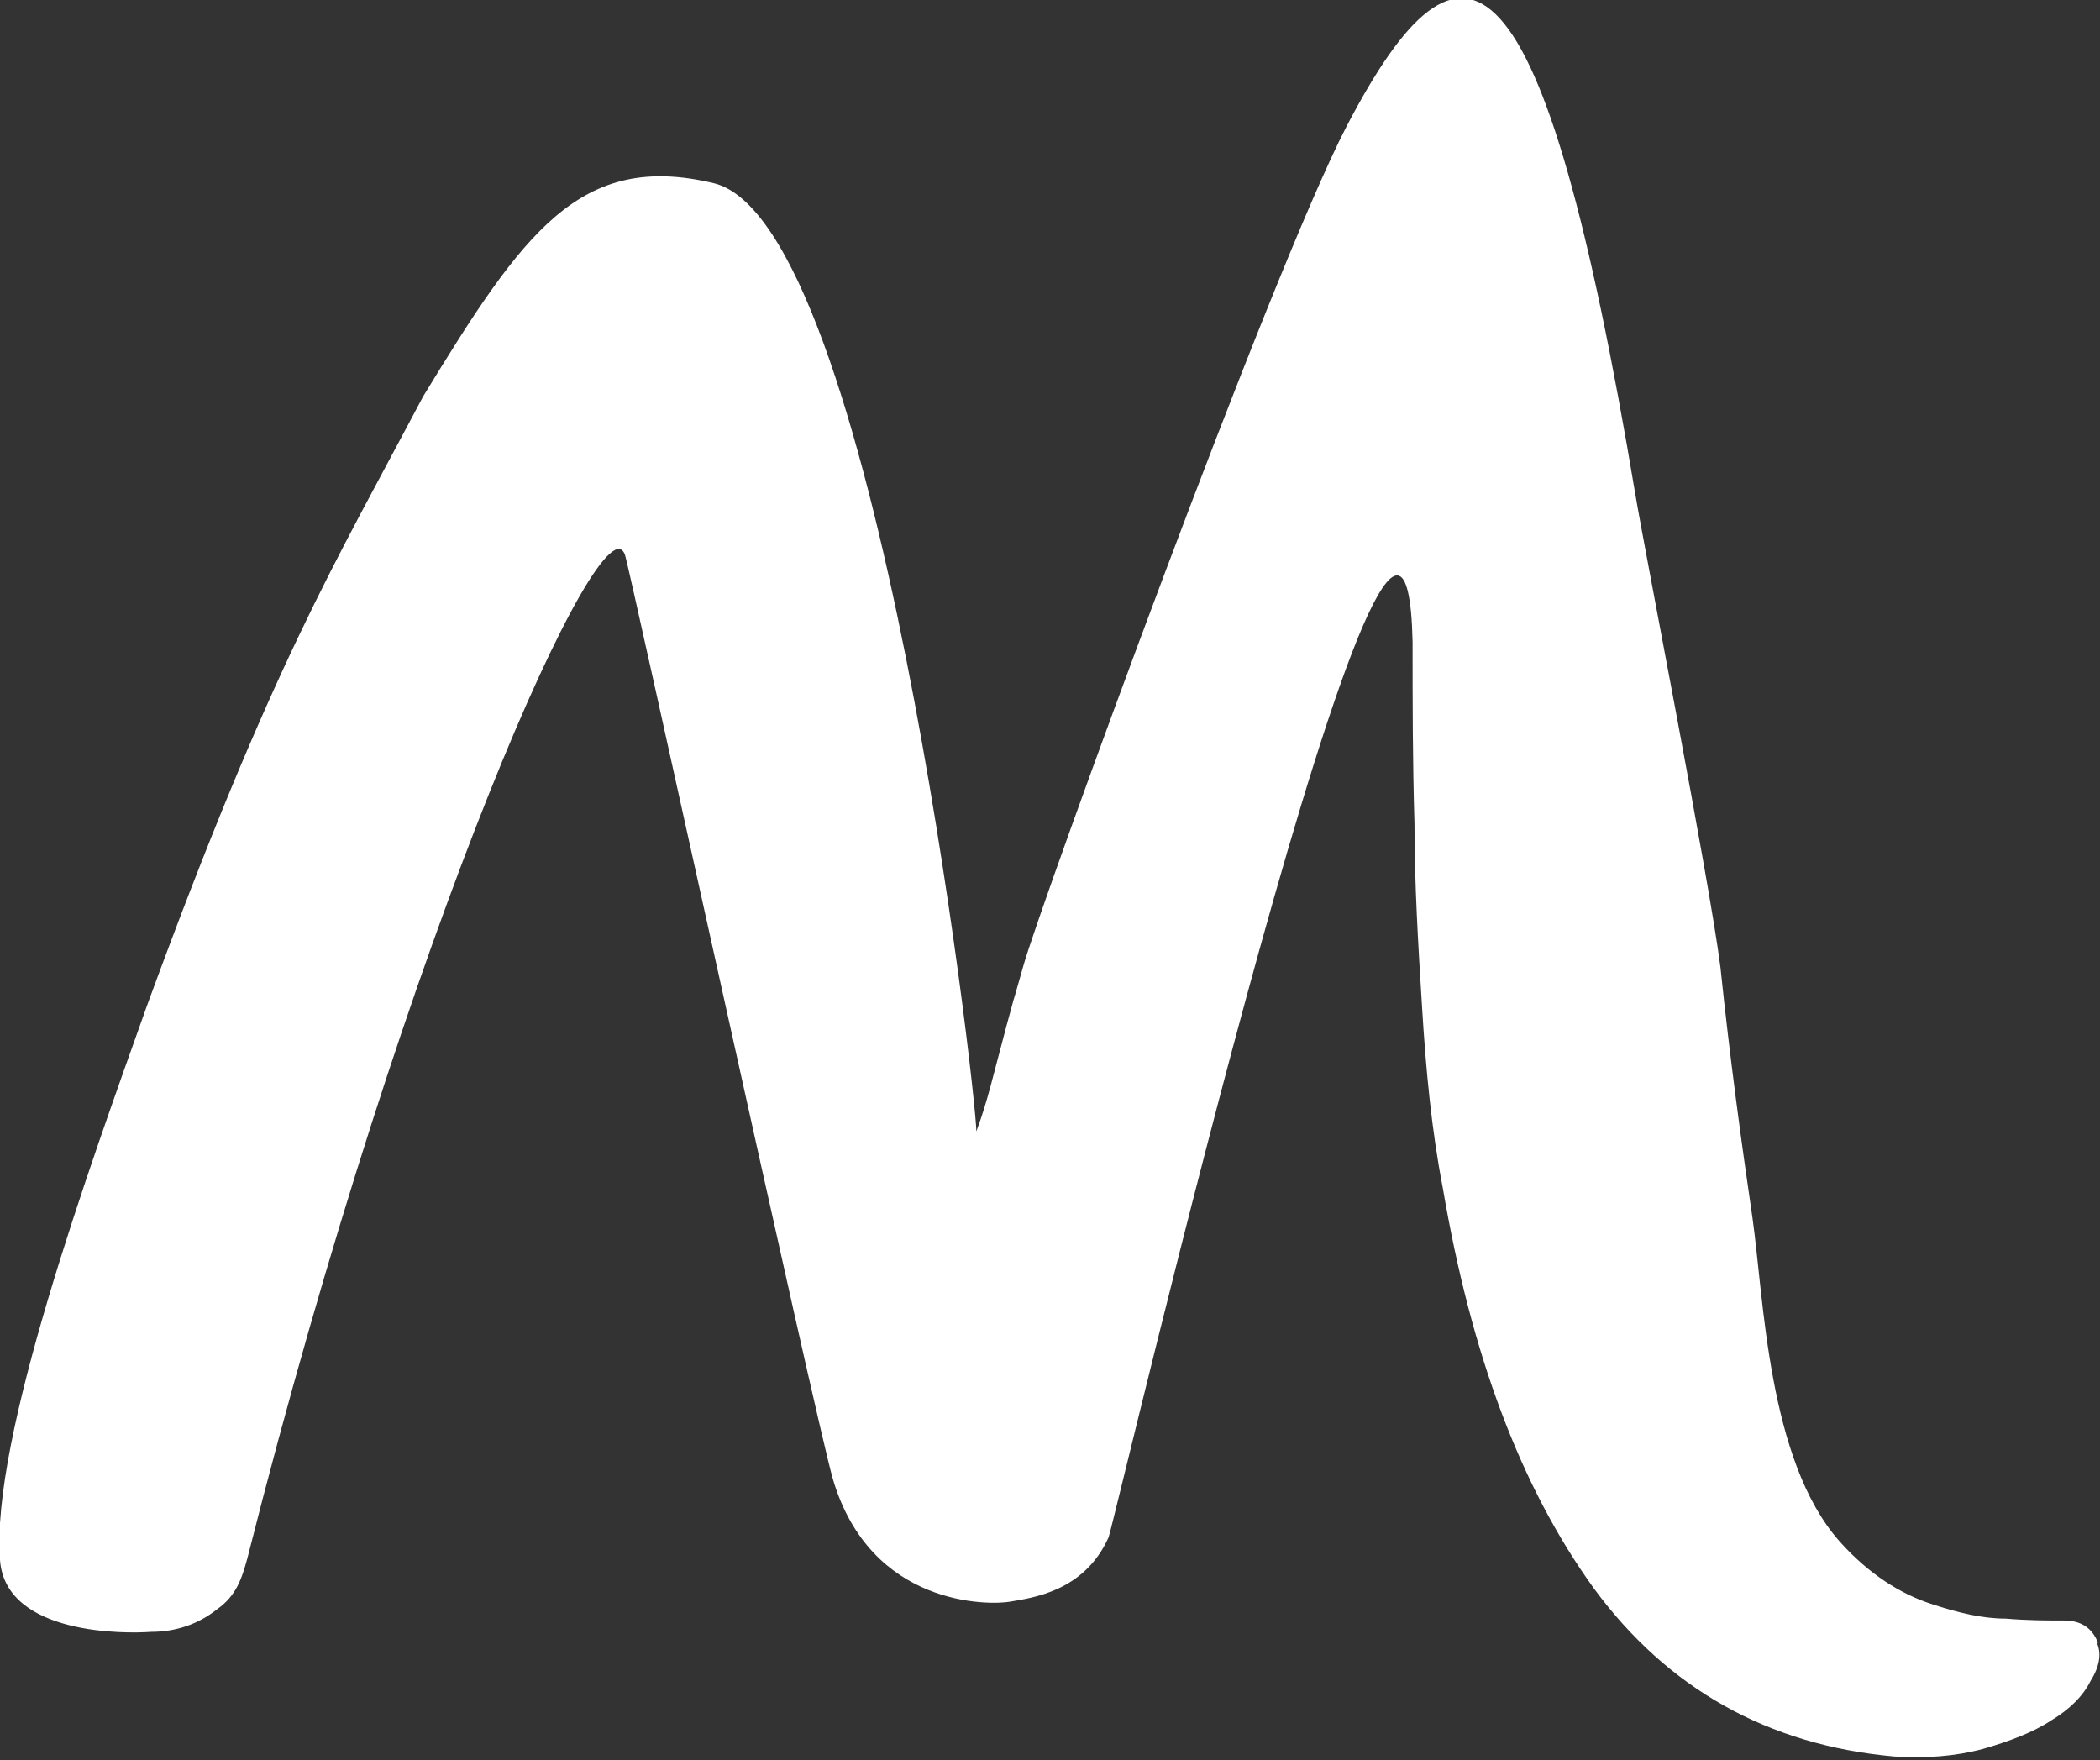 <?xml version="1.0" encoding="UTF-8"?>
<svg id="Livello_1" xmlns="http://www.w3.org/2000/svg" version="1.1" viewBox="0 0 111.2 93.2">
  <rect x="0" y="0" width="111.2" height="93.2" fill="#333333" stroke="none"/>
  <!-- Generator: Adobe Illustrator 29.4.0, SVG Export Plug-In . SVG Version: 2.1.0 Build 152)  -->
  <defs>
    <style>
      .st0 {
        fill: #fff;
      }
    </style>
  </defs>
  <path class="st0" d="M111.1,87c-.3-.8-.9-1.2-1.8-1.2s-1.9,0-3.1-.1c-1.2,0-2.5-.3-4-.8-1.5-.5-3.2-1.5-4.8-3.3-3.8-4.3-4-12.9-4.6-17.1-.6-4.1-1.2-8.5-1.7-13.3-.6-4.7-4-22-4.5-25-4.9-29.3-9.1-31.4-15.3-19.5-4,7.7-16.2,41.2-17.1,44.4-.9,3.2-.2.6-.9,3.2-.7,2.6-1,4-1.6,5.6,0-2-5.3-48.1-13.9-50.2-7.1-1.7-10.1,2.6-15.4,11.3-4.7,8.9-8,14.2-14.6,32.2C4.7,61.9-.5,76.2,0,82.6c.3,4,6.7,3.9,8,3.8,1.3,0,2.5-.4,3.5-1.2,1-.7,1.3-1.6,1.6-2.7,8.5-33.6,18.9-56.5,20-53.1.2.5,10.1,45.8,11,48.9,2,6.8,8.3,6.7,9.4,6.5s3.9-.5,5.2-3.4c.3-.7,15.7-66.7,16.1-47.4,0,3.2,0,6.3.1,9.6,0,3.2.2,6.5.4,9.7.2,3.3.5,6.5,1.1,9.6,1.5,8.8,4.1,15.8,8,21.2,3.9,5.3,9.2,8.3,15.9,8.9,1.7.1,3.2,0,4.7-.4,1.4-.4,2.7-.9,3.6-1.5,1-.6,1.7-1.3,2.1-2.1.5-.8.6-1.5.3-2.1"/>
</svg>
